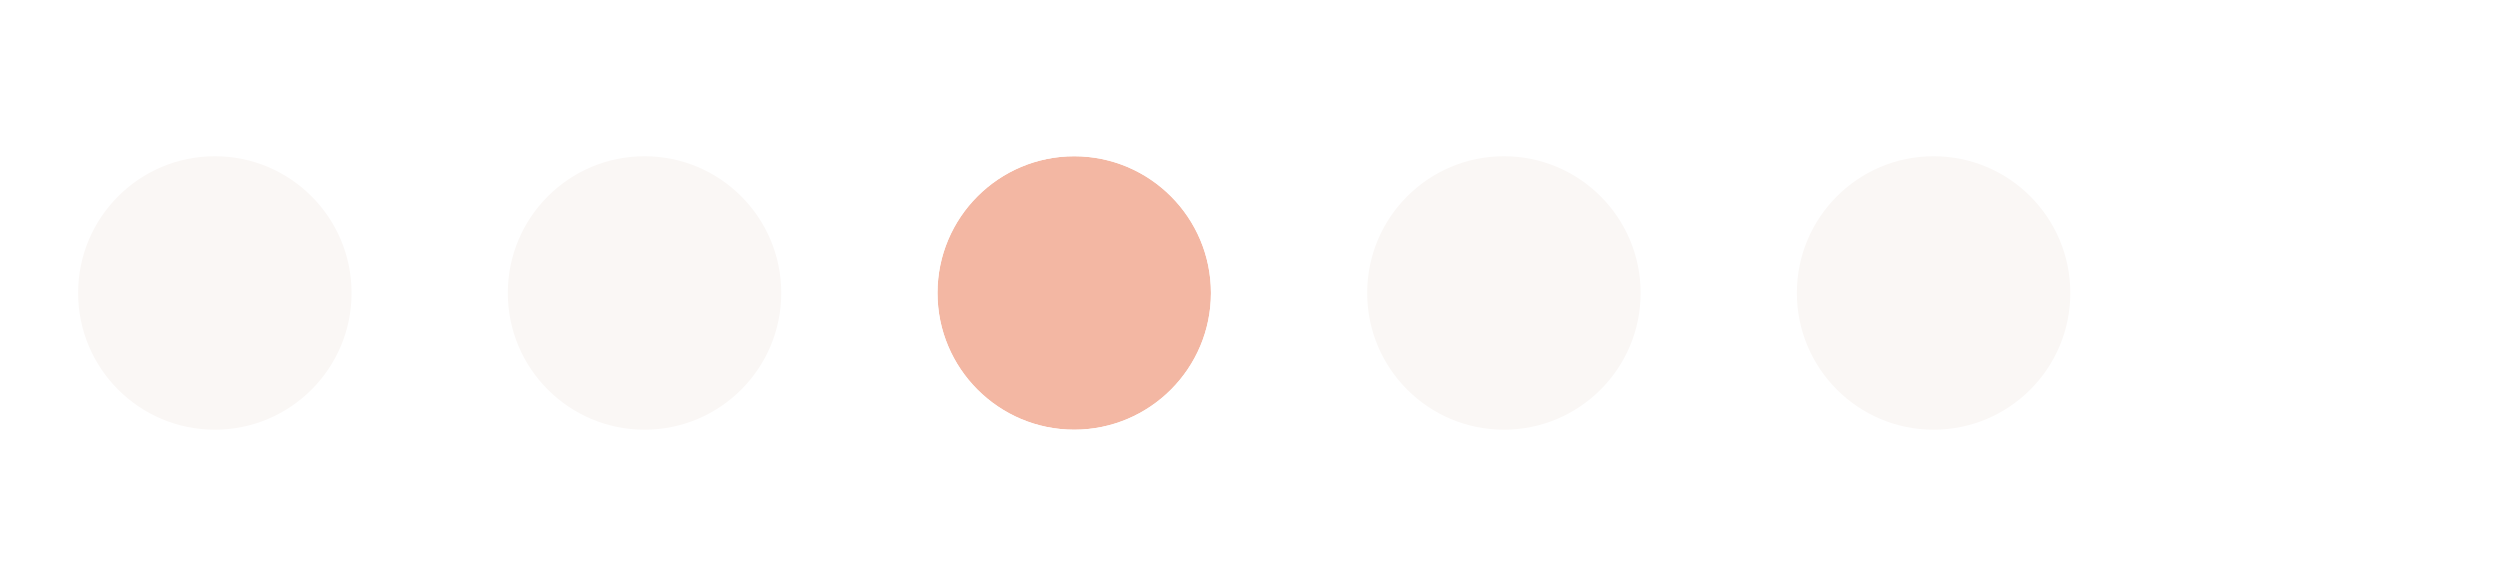 <?xml version="1.0" encoding="utf-8"?>
<svg xmlns="http://www.w3.org/2000/svg" fill="none" height="100%" overflow="visible" preserveAspectRatio="none" style="display: block;" viewBox="0 0 128 30" width="100%">
<g id="Carousel Indicators">
<circle cx="11" cy="15" fill="#FAF7F5" id="Ellipse 6" r="8" stroke="white" stroke-width="2"/>
<circle cx="33" cy="15" fill="#FAF7F5" id="Ellipse 2" r="7"/>
<g filter="url(#filter0_d_0_2490)" id="Ellipse 3">
<circle cx="55" cy="15" fill="#F3B7A3" r="7"/>
<circle cx="55" cy="15" r="8" stroke="white" stroke-width="2"/>
</g>
<circle cx="77" cy="15" fill="#FAF7F5" id="Ellipse 4" r="7"/>
<circle cx="99" cy="15" fill="#FAF7F5" id="Ellipse 7" r="7"/>
</g>
<defs>
<filter color-interpolation-filters="sRGB" filterUnits="userSpaceOnUse" height="20" id="filter0_d_0_2490" width="20" x="45" y="5">
<feFlood flood-opacity="0" result="BackgroundImageFix"/>
<feColorMatrix in="SourceAlpha" result="hardAlpha" type="matrix" values="0 0 0 0 0 0 0 0 0 0 0 0 0 0 0 0 0 0 127 0"/>
<feMorphology in="SourceAlpha" operator="dilate" radius="1" result="effect1_dropShadow_0_2490"/>
<feOffset/>
<feComposite in2="hardAlpha" operator="out"/>
<feColorMatrix type="matrix" values="0 0 0 0 0.953 0 0 0 0 0.718 0 0 0 0 0.639 0 0 0 1 0"/>
<feBlend in2="BackgroundImageFix" mode="normal" result="effect1_dropShadow_0_2490"/>
<feBlend in="SourceGraphic" in2="effect1_dropShadow_0_2490" mode="normal" result="shape"/>
</filter>
</defs>
</svg>